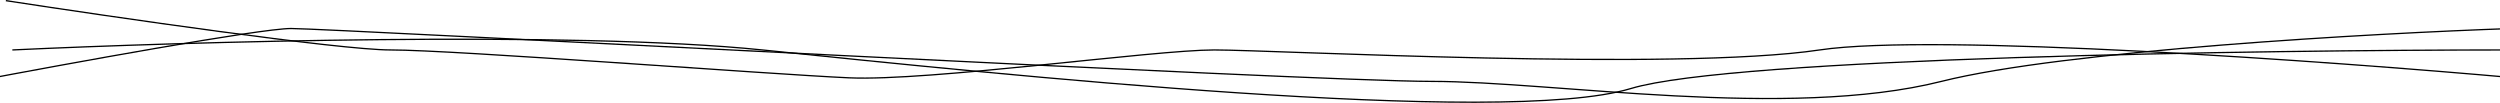 <?xml version="1.0" encoding="UTF-8"?> <svg xmlns="http://www.w3.org/2000/svg" width="1920" height="79" viewBox="0 0 1920 79" fill="none"><path d="M4.5 0.494C86.667 13.117 260.8 38.362 300 38.362C349 38.362 590.5 57.021 652 59.765C713.5 62.509 886 38.362 932.5 38.362C979 38.362 1287 54.826 1397.5 38.362C1485.9 25.19 1790.33 47.142 1931.5 59.765" stroke="black"></path><path d="M9.5 38.362C140.833 32.142 439.9 23.434 585.5 38.362C767.5 57.021 1154.5 97.632 1252.5 67.997C1330.9 44.289 1734.5 38.362 1926.5 38.362" stroke="black"></path><path d="M1929 21.898C1822.33 25.556 1585.4 38.801 1491 62.509C1373 92.144 1193 62.509 1099.5 62.509C1006 62.509 253 21.898 223.5 21.898C199.9 21.898 51.333 48.972 -20 62.509" stroke="black"></path></svg> 
